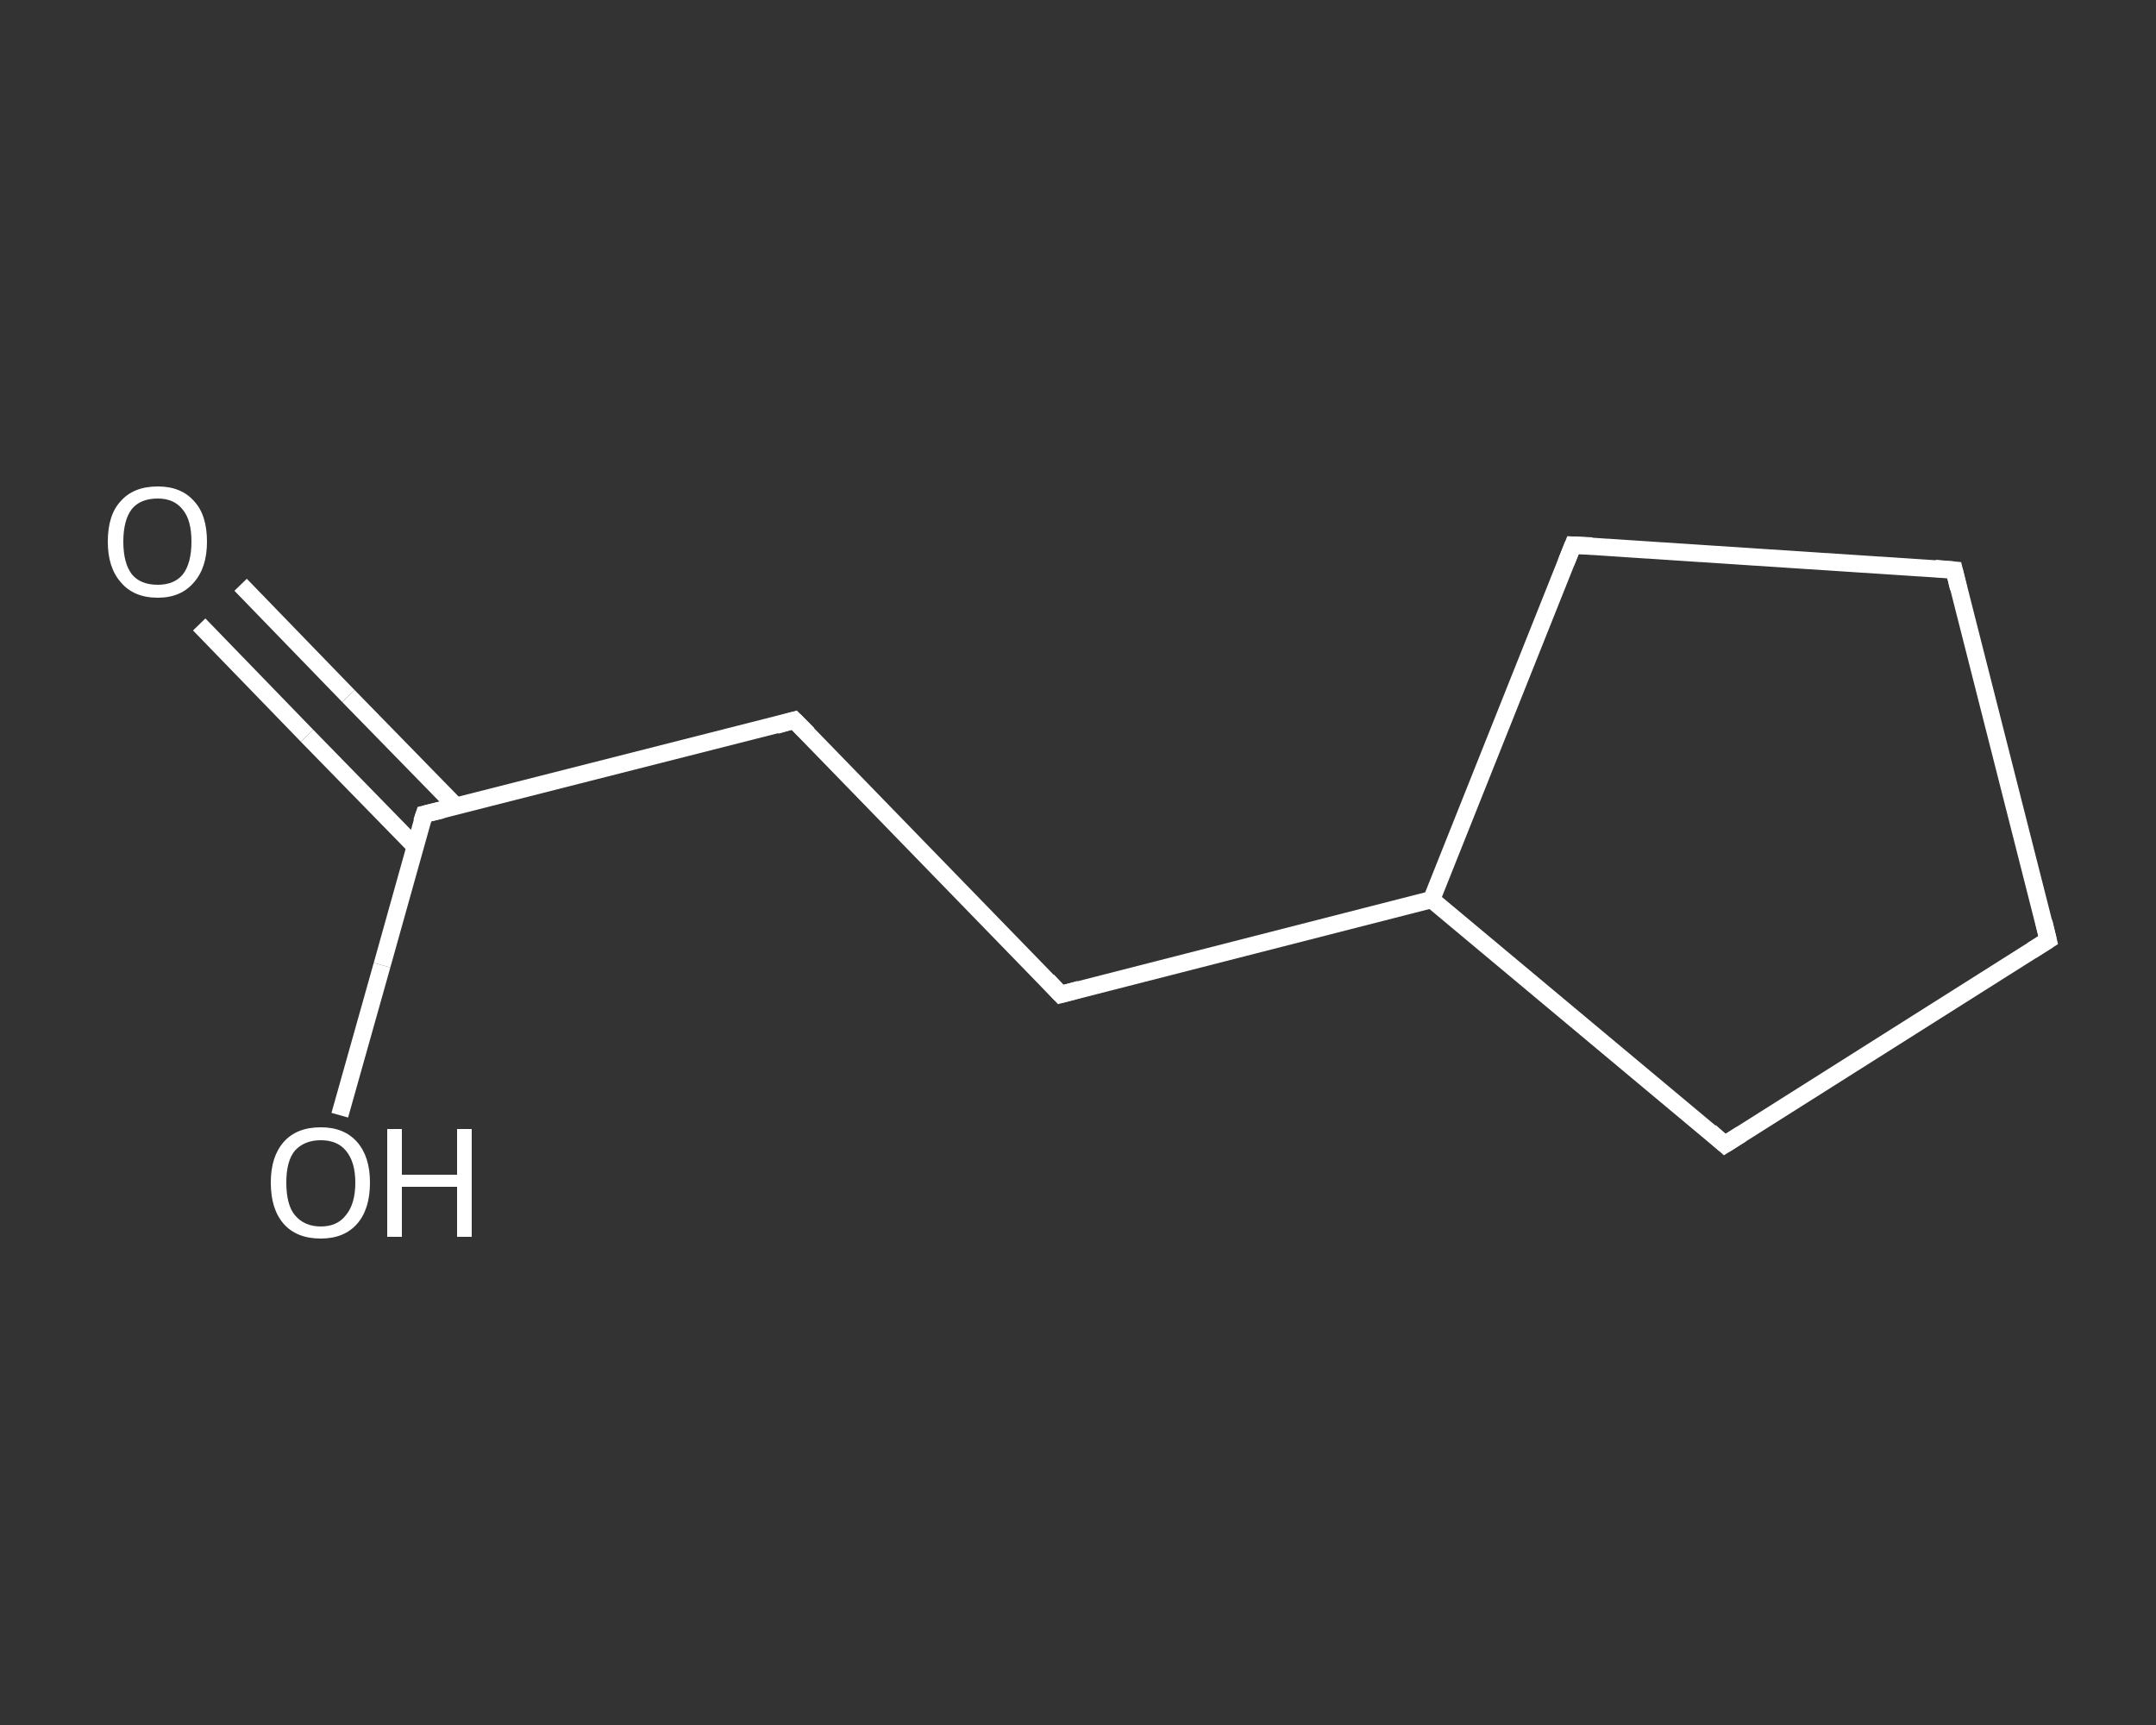 <?xml version='1.0' encoding='iso-8859-1'?>
<svg version='1.1' baseProfile='full'
              xmlns='http://www.w3.org/2000/svg'
                      xmlns:rdkit='http://www.rdkit.org/xml'
                      xmlns:xlink='http://www.w3.org/1999/xlink'
                  xml:space='preserve'
width='250px' height='200px' viewBox='0 0 250 200'>
<rect x="0" y="0" width="250" height="200" fill="#333333" stroke="none"/>
<!-- END OF HEADER -->
<rect style='opacity:1.0;fill:transparent;stroke:none' width='250.0' height='200.0' x='0.0' y='0.0'> </rect>
<path class='bond-0 atom-0 atom-1' d='M 27.9,67.8 L 40.4,80.7' style='fill:none;fill-rule:evenodd;stroke:#FFFFFF;stroke-width:2.0px;stroke-linecap:butt;stroke-linejoin:miter;stroke-opacity:1' />
<path class='bond-0 atom-0 atom-1' d='M 40.4,80.7 L 52.9,93.5' style='fill:none;fill-rule:evenodd;stroke:#FFFFFF;stroke-width:2.0px;stroke-linecap:butt;stroke-linejoin:miter;stroke-opacity:1' />
<path class='bond-0 atom-0 atom-1' d='M 23.1,72.4 L 35.6,85.3' style='fill:none;fill-rule:evenodd;stroke:#FFFFFF;stroke-width:2.0px;stroke-linecap:butt;stroke-linejoin:miter;stroke-opacity:1' />
<path class='bond-0 atom-0 atom-1' d='M 35.6,85.3 L 48.1,98.1' style='fill:none;fill-rule:evenodd;stroke:#FFFFFF;stroke-width:2.0px;stroke-linecap:butt;stroke-linejoin:miter;stroke-opacity:1' />
<path class='bond-1 atom-1 atom-2' d='M 49.2,94.4 L 44.3,111.9' style='fill:none;fill-rule:evenodd;stroke:#FFFFFF;stroke-width:2.0px;stroke-linecap:butt;stroke-linejoin:miter;stroke-opacity:1' />
<path class='bond-1 atom-1 atom-2' d='M 44.3,111.9 L 39.4,129.3' style='fill:none;fill-rule:evenodd;stroke:#FFFFFF;stroke-width:2.0px;stroke-linecap:butt;stroke-linejoin:miter;stroke-opacity:1' />
<path class='bond-2 atom-1 atom-3' d='M 49.2,94.4 L 92.1,83.5' style='fill:none;fill-rule:evenodd;stroke:#FFFFFF;stroke-width:2.0px;stroke-linecap:butt;stroke-linejoin:miter;stroke-opacity:1' />
<path class='bond-3 atom-3 atom-4' d='M 92.1,83.5 L 123.0,115.3' style='fill:none;fill-rule:evenodd;stroke:#FFFFFF;stroke-width:2.0px;stroke-linecap:butt;stroke-linejoin:miter;stroke-opacity:1' />
<path class='bond-4 atom-4 atom-5' d='M 123.0,115.3 L 166.0,104.3' style='fill:none;fill-rule:evenodd;stroke:#FFFFFF;stroke-width:2.0px;stroke-linecap:butt;stroke-linejoin:miter;stroke-opacity:1' />
<path class='bond-5 atom-5 atom-6' d='M 166.0,104.3 L 200.0,132.7' style='fill:none;fill-rule:evenodd;stroke:#FFFFFF;stroke-width:2.0px;stroke-linecap:butt;stroke-linejoin:miter;stroke-opacity:1' />
<path class='bond-6 atom-6 atom-7' d='M 200.0,132.7 L 237.5,109.0' style='fill:none;fill-rule:evenodd;stroke:#FFFFFF;stroke-width:2.0px;stroke-linecap:butt;stroke-linejoin:miter;stroke-opacity:1' />
<path class='bond-7 atom-7 atom-8' d='M 237.5,109.0 L 226.6,66.1' style='fill:none;fill-rule:evenodd;stroke:#FFFFFF;stroke-width:2.0px;stroke-linecap:butt;stroke-linejoin:miter;stroke-opacity:1' />
<path class='bond-8 atom-8 atom-9' d='M 226.6,66.1 L 182.4,63.2' style='fill:none;fill-rule:evenodd;stroke:#FFFFFF;stroke-width:2.0px;stroke-linecap:butt;stroke-linejoin:miter;stroke-opacity:1' />
<path class='bond-9 atom-9 atom-5' d='M 182.4,63.2 L 166.0,104.3' style='fill:none;fill-rule:evenodd;stroke:#FFFFFF;stroke-width:2.0px;stroke-linecap:butt;stroke-linejoin:miter;stroke-opacity:1' />
<path d='M 48.9,95.3 L 49.2,94.4 L 51.3,93.9' style='fill:none;stroke:#FFFFFF;stroke-width:2.0px;stroke-linecap:butt;stroke-linejoin:miter;stroke-opacity:1;' />
<path d='M 90.0,84.1 L 92.1,83.5 L 93.7,85.1' style='fill:none;stroke:#FFFFFF;stroke-width:2.0px;stroke-linecap:butt;stroke-linejoin:miter;stroke-opacity:1;' />
<path d='M 121.5,113.7 L 123.0,115.3 L 125.2,114.7' style='fill:none;stroke:#FFFFFF;stroke-width:2.0px;stroke-linecap:butt;stroke-linejoin:miter;stroke-opacity:1;' />
<path d='M 198.3,131.2 L 200.0,132.7 L 201.9,131.5' style='fill:none;stroke:#FFFFFF;stroke-width:2.0px;stroke-linecap:butt;stroke-linejoin:miter;stroke-opacity:1;' />
<path d='M 235.6,110.2 L 237.5,109.0 L 237.0,106.9' style='fill:none;stroke:#FFFFFF;stroke-width:2.0px;stroke-linecap:butt;stroke-linejoin:miter;stroke-opacity:1;' />
<path d='M 227.1,68.2 L 226.6,66.1 L 224.4,65.9' style='fill:none;stroke:#FFFFFF;stroke-width:2.0px;stroke-linecap:butt;stroke-linejoin:miter;stroke-opacity:1;' />
<path d='M 184.6,63.3 L 182.4,63.2 L 181.6,65.2' style='fill:none;stroke:#FFFFFF;stroke-width:2.0px;stroke-linecap:butt;stroke-linejoin:miter;stroke-opacity:1;' />
<path class='atom-0' d='M 12.5 62.8
Q 12.5 59.7, 14.0 58.1
Q 15.5 56.4, 18.3 56.4
Q 21.0 56.4, 22.5 58.1
Q 24.0 59.7, 24.0 62.8
Q 24.0 65.8, 22.5 67.5
Q 21.0 69.3, 18.3 69.3
Q 15.5 69.3, 14.0 67.5
Q 12.5 65.8, 12.5 62.8
M 18.3 67.8
Q 20.2 67.8, 21.2 66.6
Q 22.2 65.3, 22.2 62.8
Q 22.2 60.3, 21.2 59.1
Q 20.2 57.8, 18.3 57.8
Q 16.3 57.8, 15.3 59.0
Q 14.3 60.3, 14.3 62.8
Q 14.3 65.3, 15.3 66.6
Q 16.3 67.8, 18.3 67.8
' fill='#FFFFFF'/>
<path class='atom-2' d='M 31.4 137.1
Q 31.4 134.1, 32.9 132.4
Q 34.4 130.7, 37.2 130.7
Q 39.9 130.7, 41.4 132.4
Q 42.9 134.1, 42.9 137.1
Q 42.9 140.2, 41.4 141.9
Q 39.9 143.6, 37.2 143.6
Q 34.4 143.6, 32.9 141.9
Q 31.4 140.2, 31.4 137.1
M 37.2 142.2
Q 39.1 142.2, 40.1 140.9
Q 41.2 139.6, 41.2 137.1
Q 41.2 134.7, 40.1 133.4
Q 39.1 132.2, 37.2 132.2
Q 35.3 132.2, 34.2 133.4
Q 33.2 134.6, 33.2 137.1
Q 33.2 139.7, 34.2 140.9
Q 35.3 142.2, 37.2 142.2
' fill='#FFFFFF'/>
<path class='atom-2' d='M 44.9 130.9
L 46.6 130.9
L 46.6 136.2
L 53.0 136.2
L 53.0 130.9
L 54.7 130.9
L 54.7 143.4
L 53.0 143.4
L 53.0 137.6
L 46.6 137.6
L 46.6 143.4
L 44.9 143.4
L 44.9 130.9
' fill='#FFFFFF'/>
</svg>
